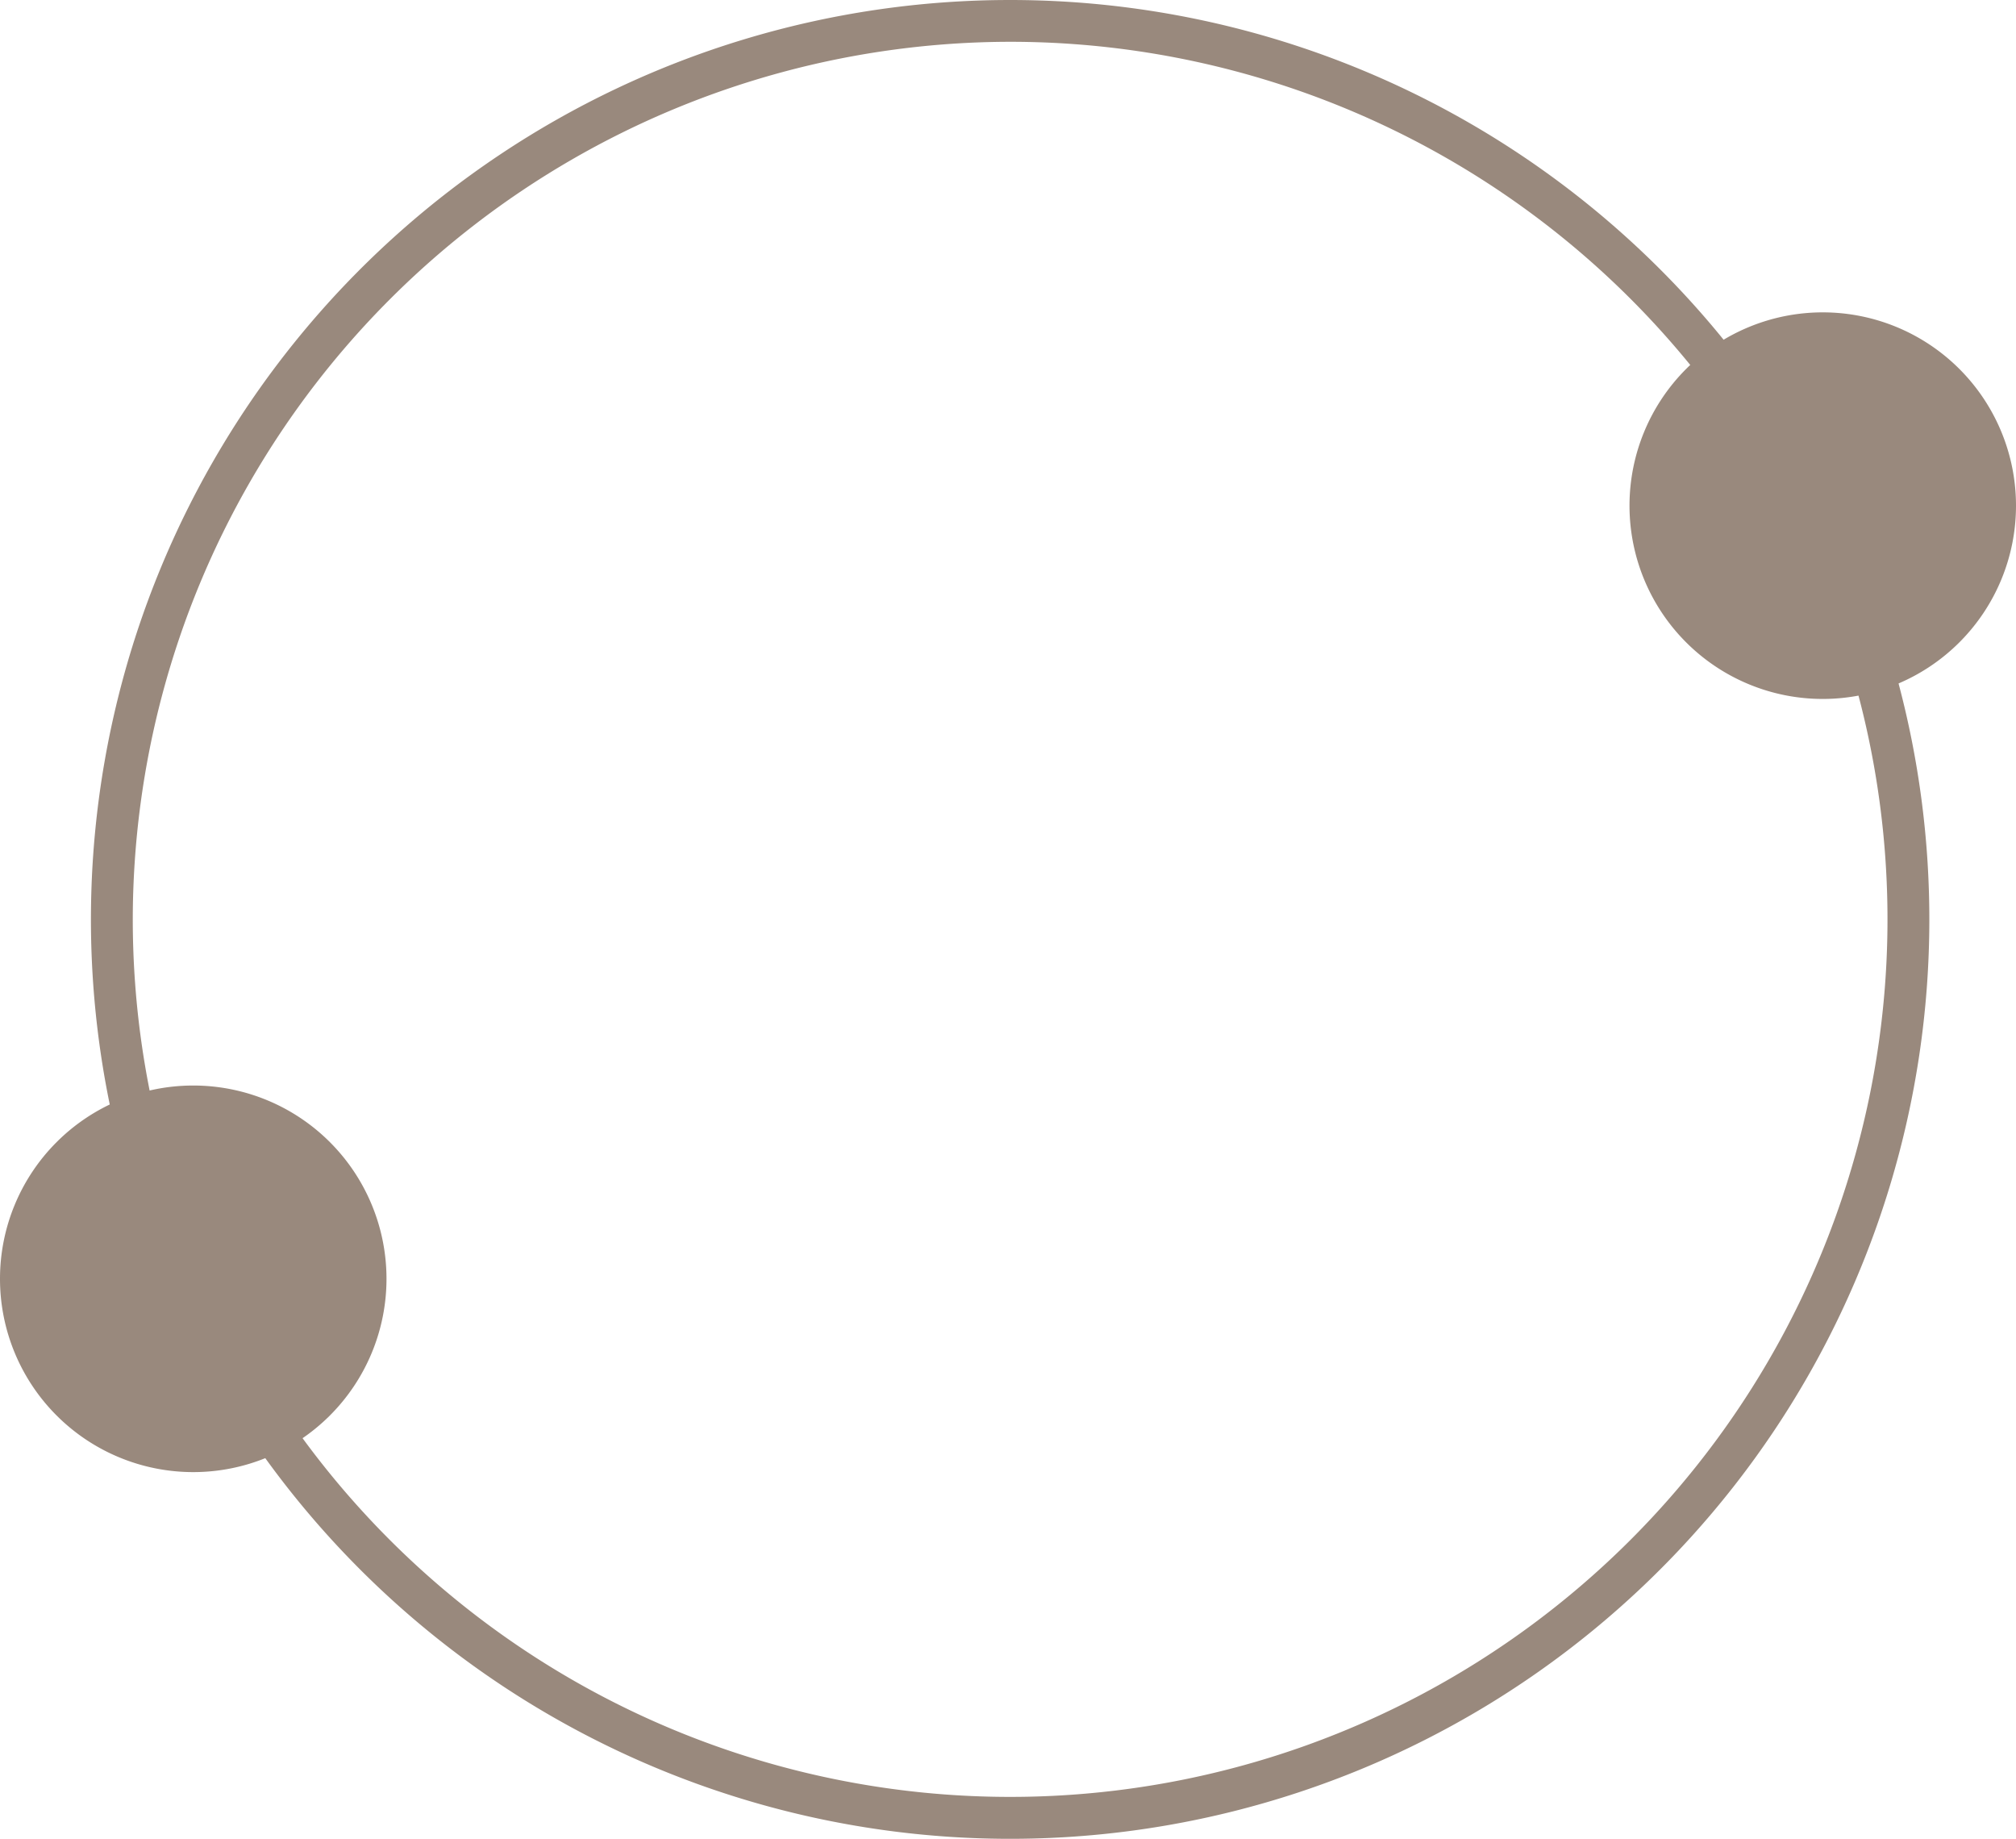 <?xml version="1.0" encoding="UTF-8"?> <svg xmlns="http://www.w3.org/2000/svg" xmlns:xlink="http://www.w3.org/1999/xlink" width="61.811" height="56.366" viewBox="0 0 61.811 56.366"><defs><clipPath id="a"><rect width="61.811" height="56.366" transform="translate(0 0)" fill="#99897d"></rect></clipPath></defs><g transform="translate(0 0)"><g clip-path="url(#a)"><path d="M30.971,1.281a26.9,26.9,0,1,1-26.9,26.9,26.932,26.932,0,0,1,26.9-26.9m0-1.281A28.183,28.183,0,1,0,59.154,28.183,28.183,28.183,0,0,0,30.971,0" fill="#99897d"></path><path d="M61.811,15.5a5.925,5.925,0,1,1-5.925-5.925A5.925,5.925,0,0,1,61.811,15.5" fill="#99897d"></path><path d="M11.85,39.2a5.925,5.925,0,1,1-5.925-5.925A5.925,5.925,0,0,1,11.85,39.2" fill="#99897d"></path></g></g></svg> 